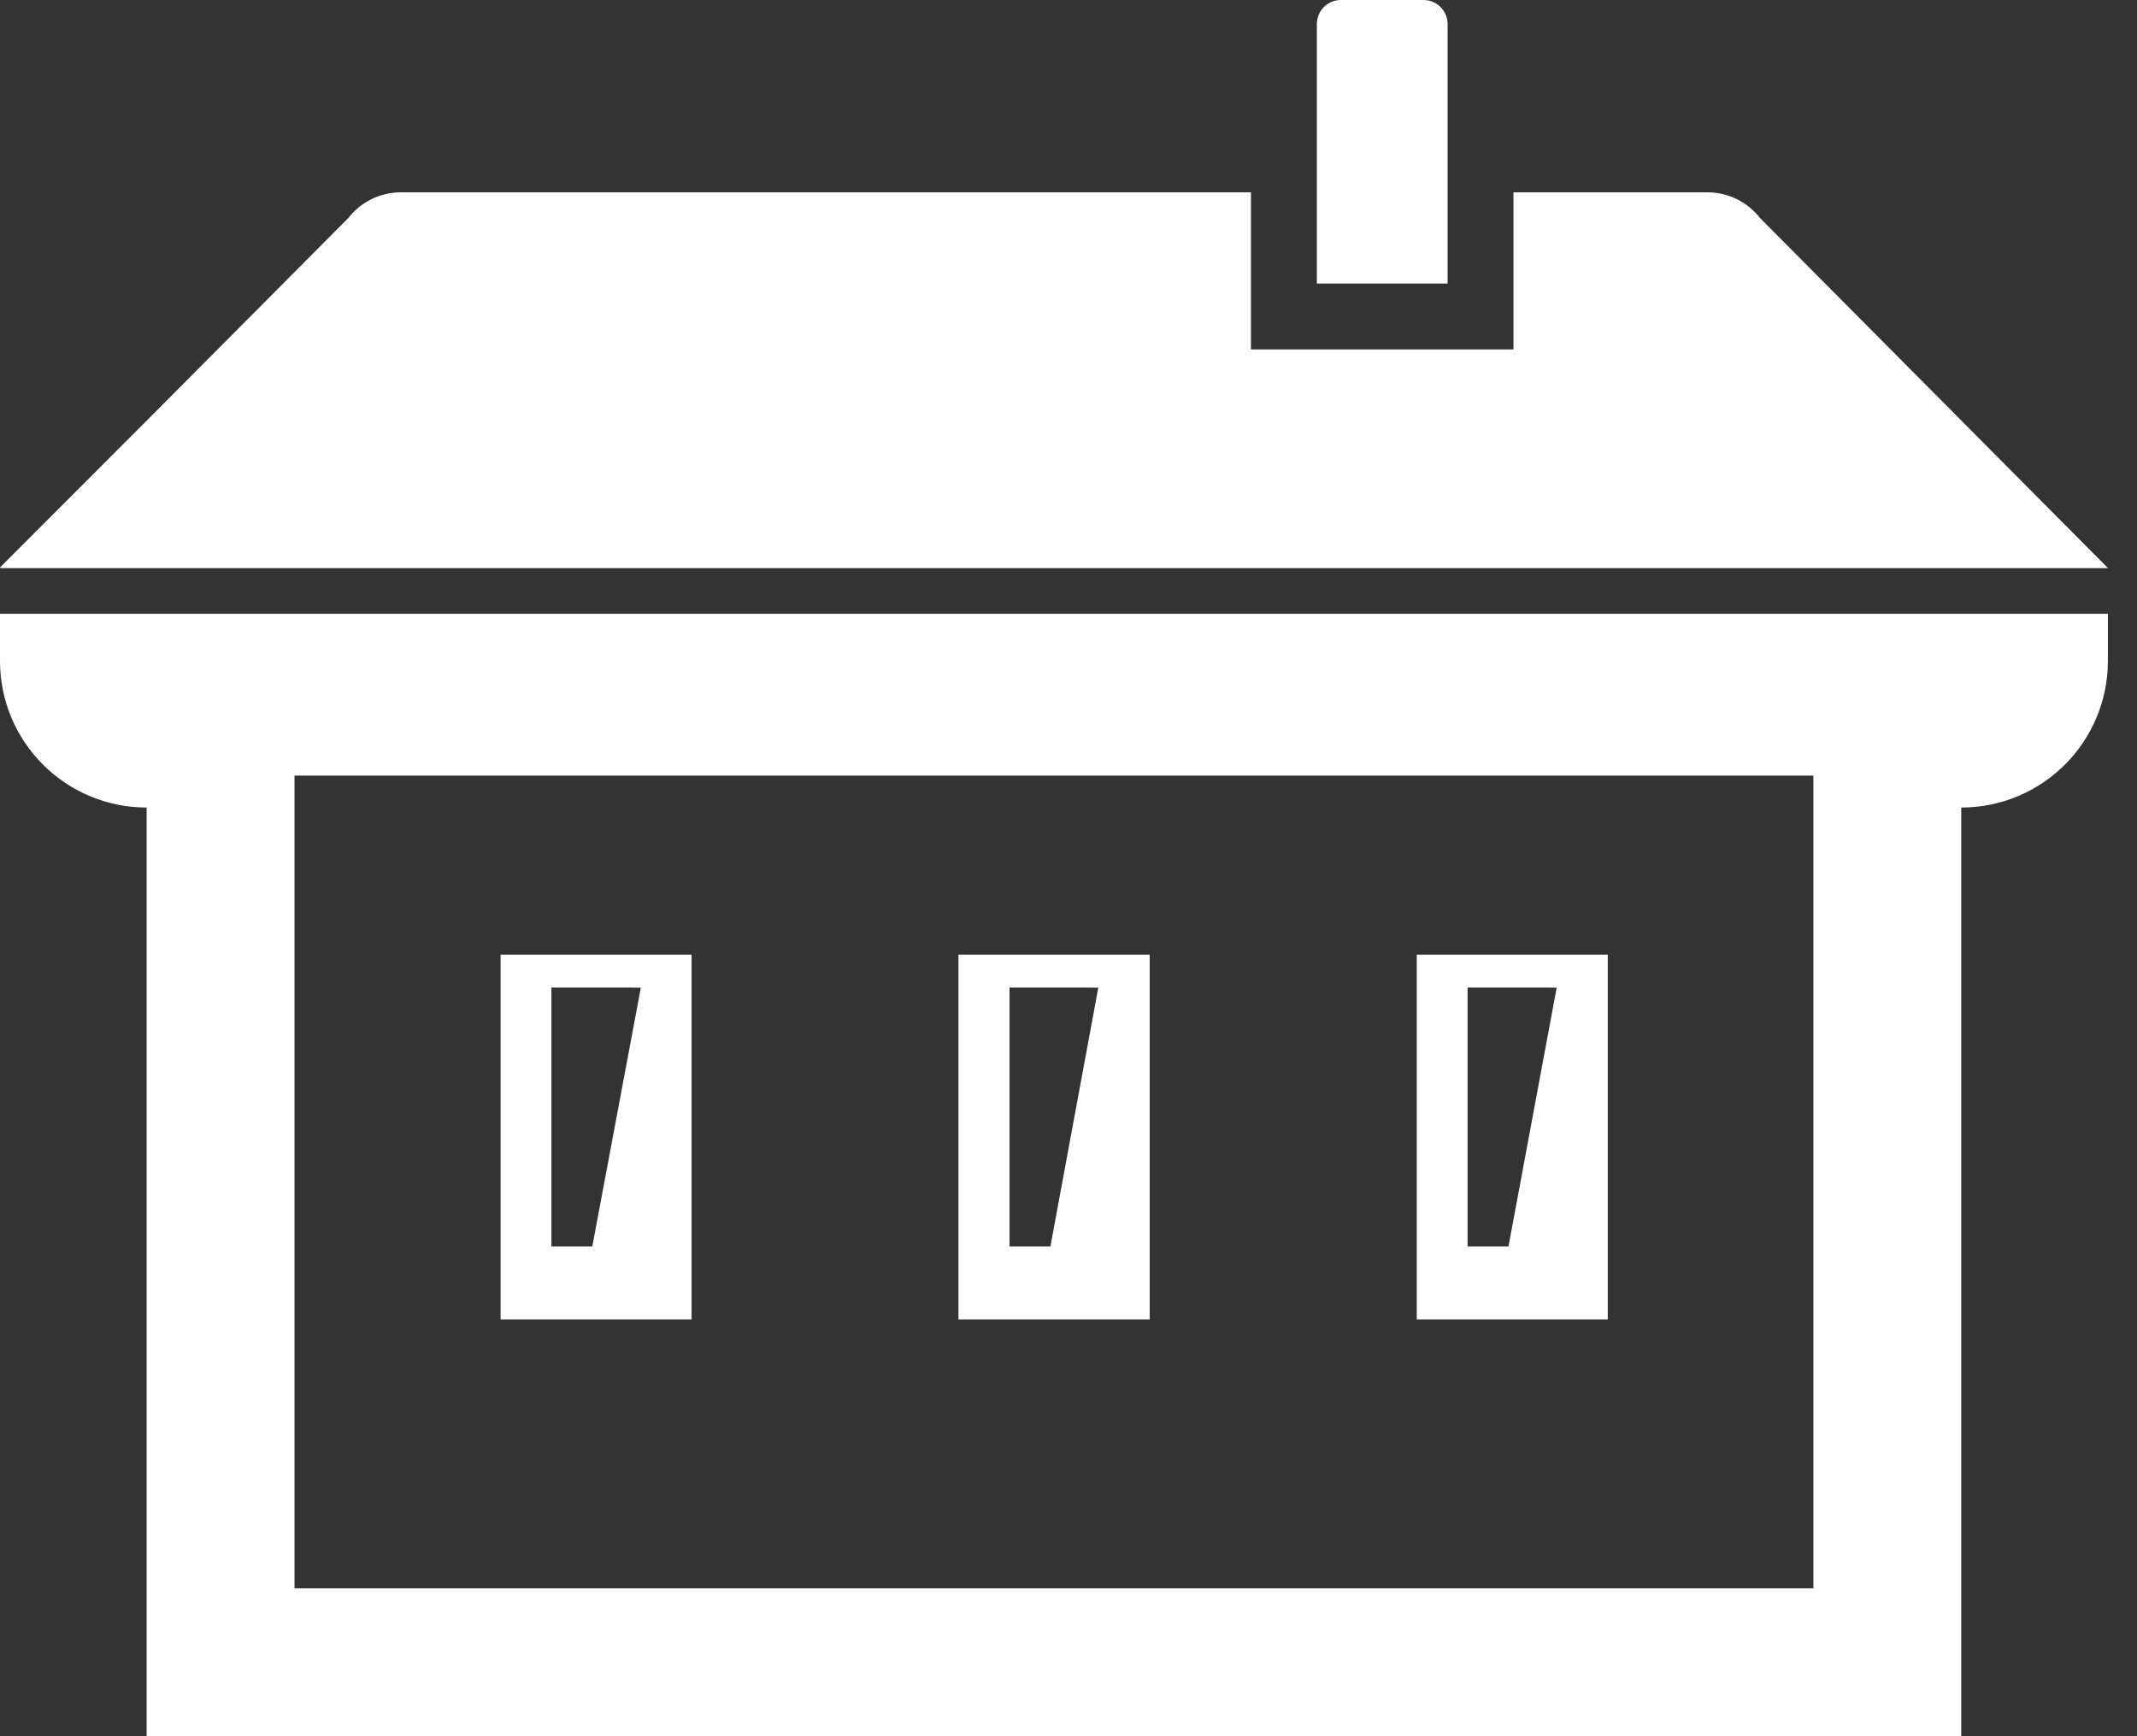 <svg width="32" height="26" viewBox="0 0 32 26" fill="none" xmlns="http://www.w3.org/2000/svg">
<rect x="0" y="0" width="32" height="26" fill="#333333" stroke="none"/>
<path d="M14.352 14.296V19.758H17.216V14.296H14.352ZM16.446 14.791L15.729 18.667H15.117V14.789H16.247L16.446 14.791Z" fill="white"/>
<path d="M21.215 14.296V19.715L21.215 19.748H21.215V19.758H24.075V14.296H21.215ZM23.31 14.791L22.588 18.667H21.976V14.789H23.11L23.31 14.791Z" fill="white"/>
<path d="M7.496 14.296V19.715L7.496 19.748H7.496V19.758H10.356V14.296H7.496ZM9.596 14.791L8.869 18.667H8.257V14.789H9.396L9.596 14.791Z" fill="white"/>
<path d="M31.566 8.508L26.356 3.266C26.167 3.023 25.876 2.88 25.568 2.88H22.663V5.233H18.732V2.897V2.89V2.88H6.003C5.695 2.88 5.404 3.022 5.215 3.266L2.172 6.324L0 8.498H0.01L0 8.508H31.566Z" fill="white"/>
<path d="M19.719 4.236V4.246H21.677V1.4V0.361C21.677 0.161 21.515 0 21.316 0H20.079C19.88 0 19.719 0.161 19.719 0.361V1.4V4.219V4.236H19.719Z" fill="white"/>
<path d="M0 9.191V9.897C0 11.11 0.983 12.093 2.196 12.093V25.948V25.99V26H29.368V12.093C30.581 12.093 31.564 11.11 31.564 9.897V9.191H0ZM4.41 23.786V11.615H27.154V23.786H4.41V23.786Z" fill="white"/>
</svg>

